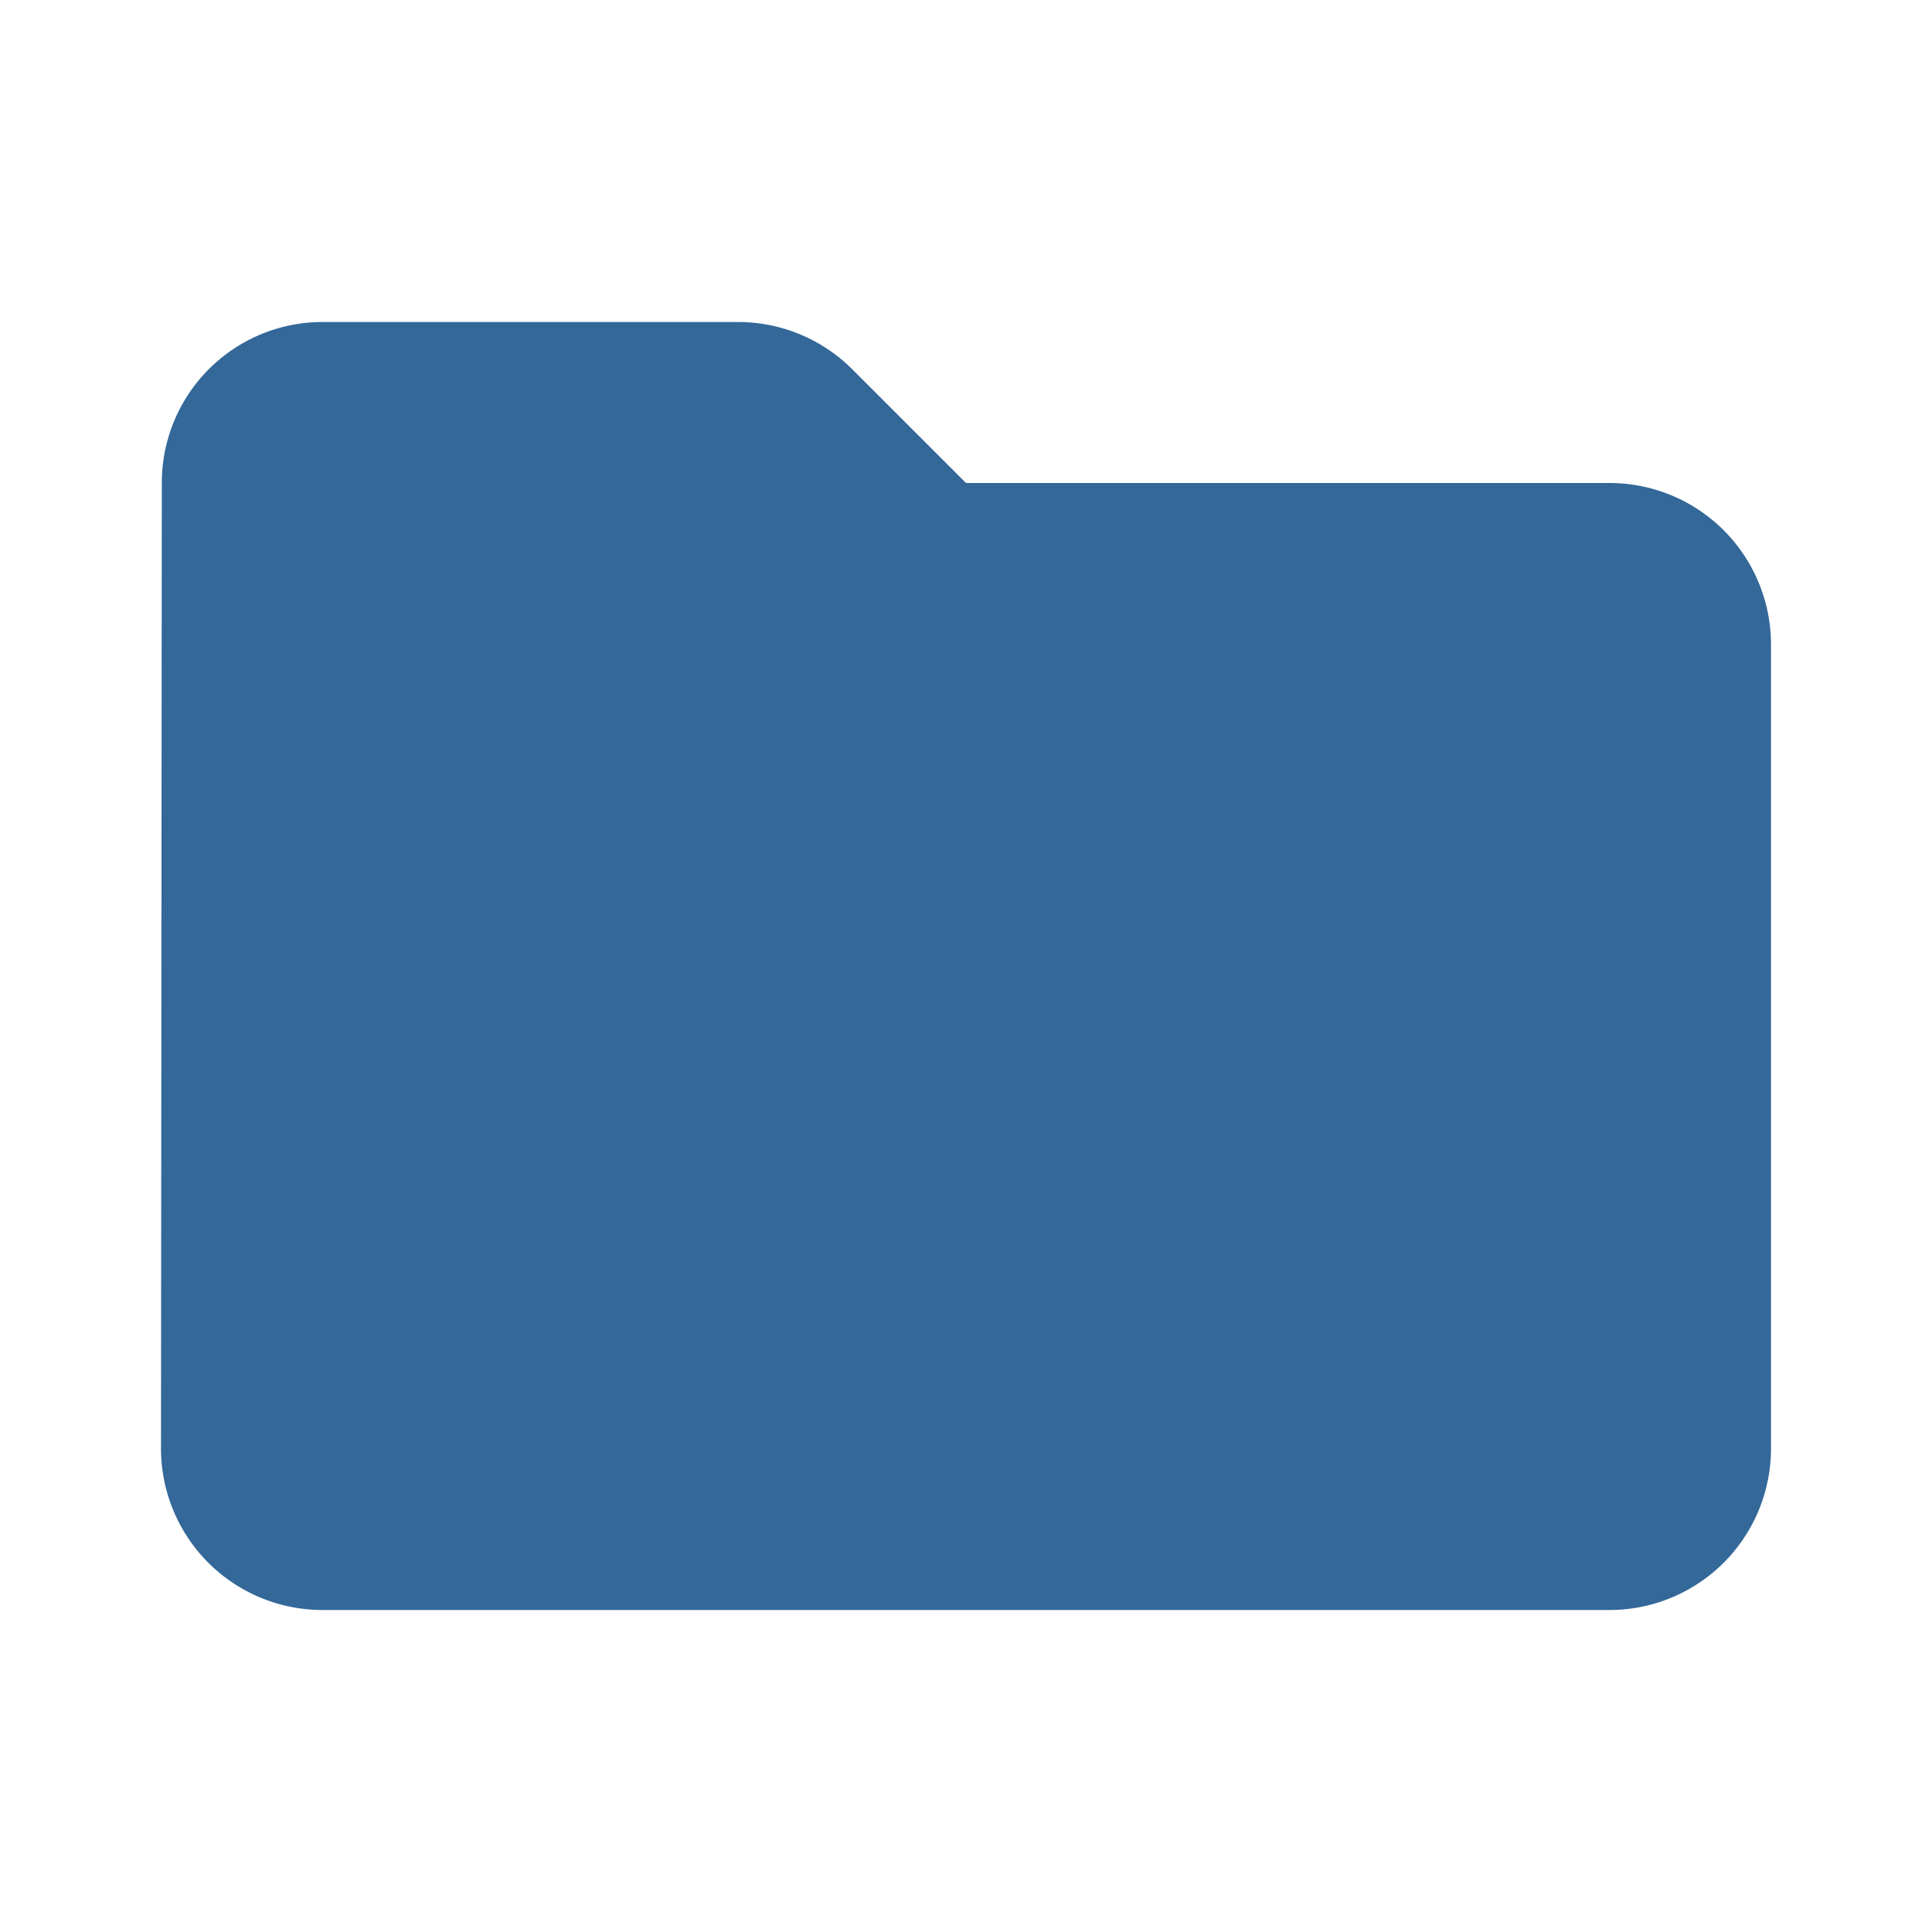 <svg xmlns="http://www.w3.org/2000/svg" viewBox="0 0 45 45">
  <defs>
    <style>
      .cls-1 {
        fill: none;
      }

      .cls-2 {
        fill: #336899;
      }
    </style>
  </defs>
  <g id="archivos_icon" data-name="archivos icon" transform="translate(0)">
    <path id="Path_1852" data-name="Path 1852" class="cls-1" d="M0,0H45V45H0Z"/>
    <path id="Path_1853" data-name="Path 1853" class="cls-2" d="M18.106,5.106A3.761,3.761,0,0,0,15.444,4H5.75A3.745,3.745,0,0,0,2.019,7.75L2,30.25A3.761,3.761,0,0,0,5.75,34h30a3.761,3.761,0,0,0,3.75-3.75V11.5a3.761,3.761,0,0,0-3.75-3.75h-15Z" transform="translate(1.75 3.5)"/>
  </g>
</svg>
